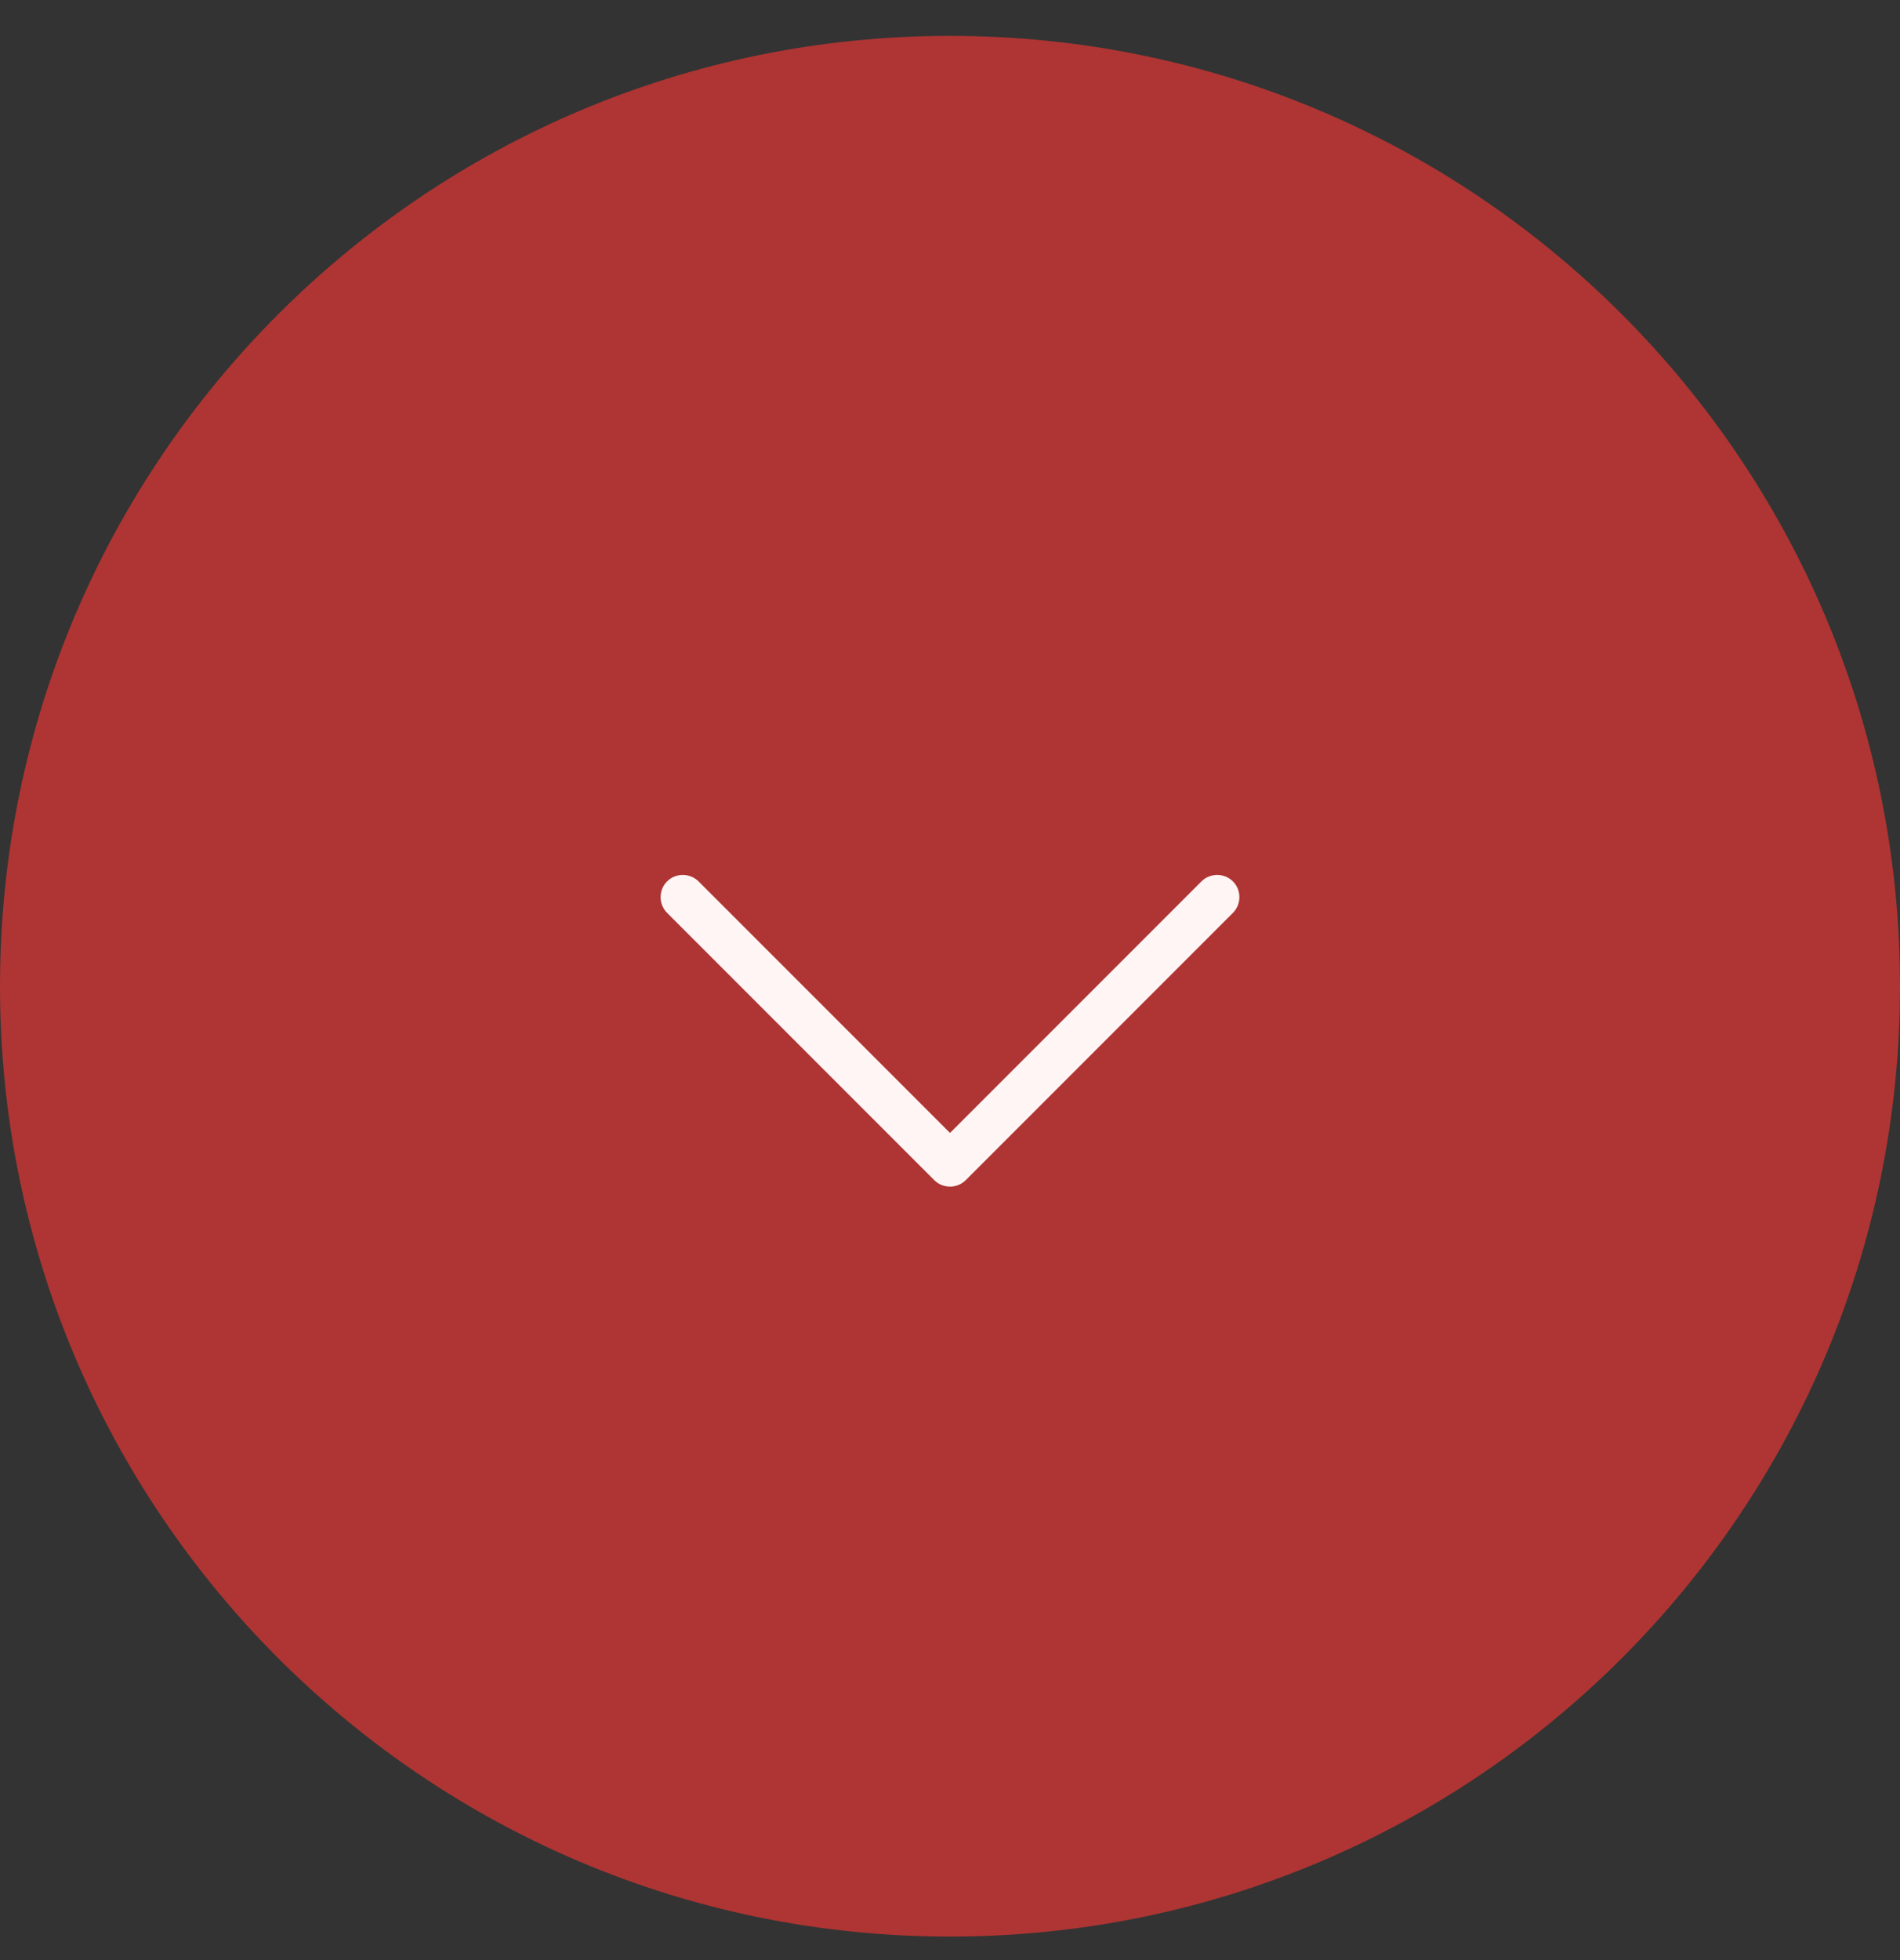 <svg width="32" height="33" viewBox="0 0 32 33" fill="none" xmlns="http://www.w3.org/2000/svg">
<rect x="0" y="0" width="32" height="33" fill="#333333" stroke="none"/>
<path d="M16 0.604C24.837 0.604 32 7.767 32 16.604C32 25.441 24.837 32.604 16 32.604C7.163 32.604 -1.08564e-06 25.441 -6.99382e-07 16.604C-3.13124e-07 7.767 7.163 0.604 16 0.604Z" fill="#AE3533"/>
<g clip-path="url(#clip0_540_1280)">
<path d="M16.265 19.869C16.119 20.014 15.88 20.014 15.735 19.869L11.235 15.369C11.09 15.223 11.09 14.984 11.235 14.839C11.38 14.694 11.619 14.694 11.765 14.839L16 19.074L20.235 14.839C20.38 14.694 20.619 14.694 20.765 14.839C20.91 14.984 20.91 15.223 20.765 15.369L16.265 19.869Z" fill="#FFF5F5"/>
</g>
<defs>
<clipPath id="clip0_540_1280">
<rect width="7.5" height="12" fill="white" transform="translate(10 20.354) rotate(-90)"/>
</clipPath>
</defs>
</svg>
